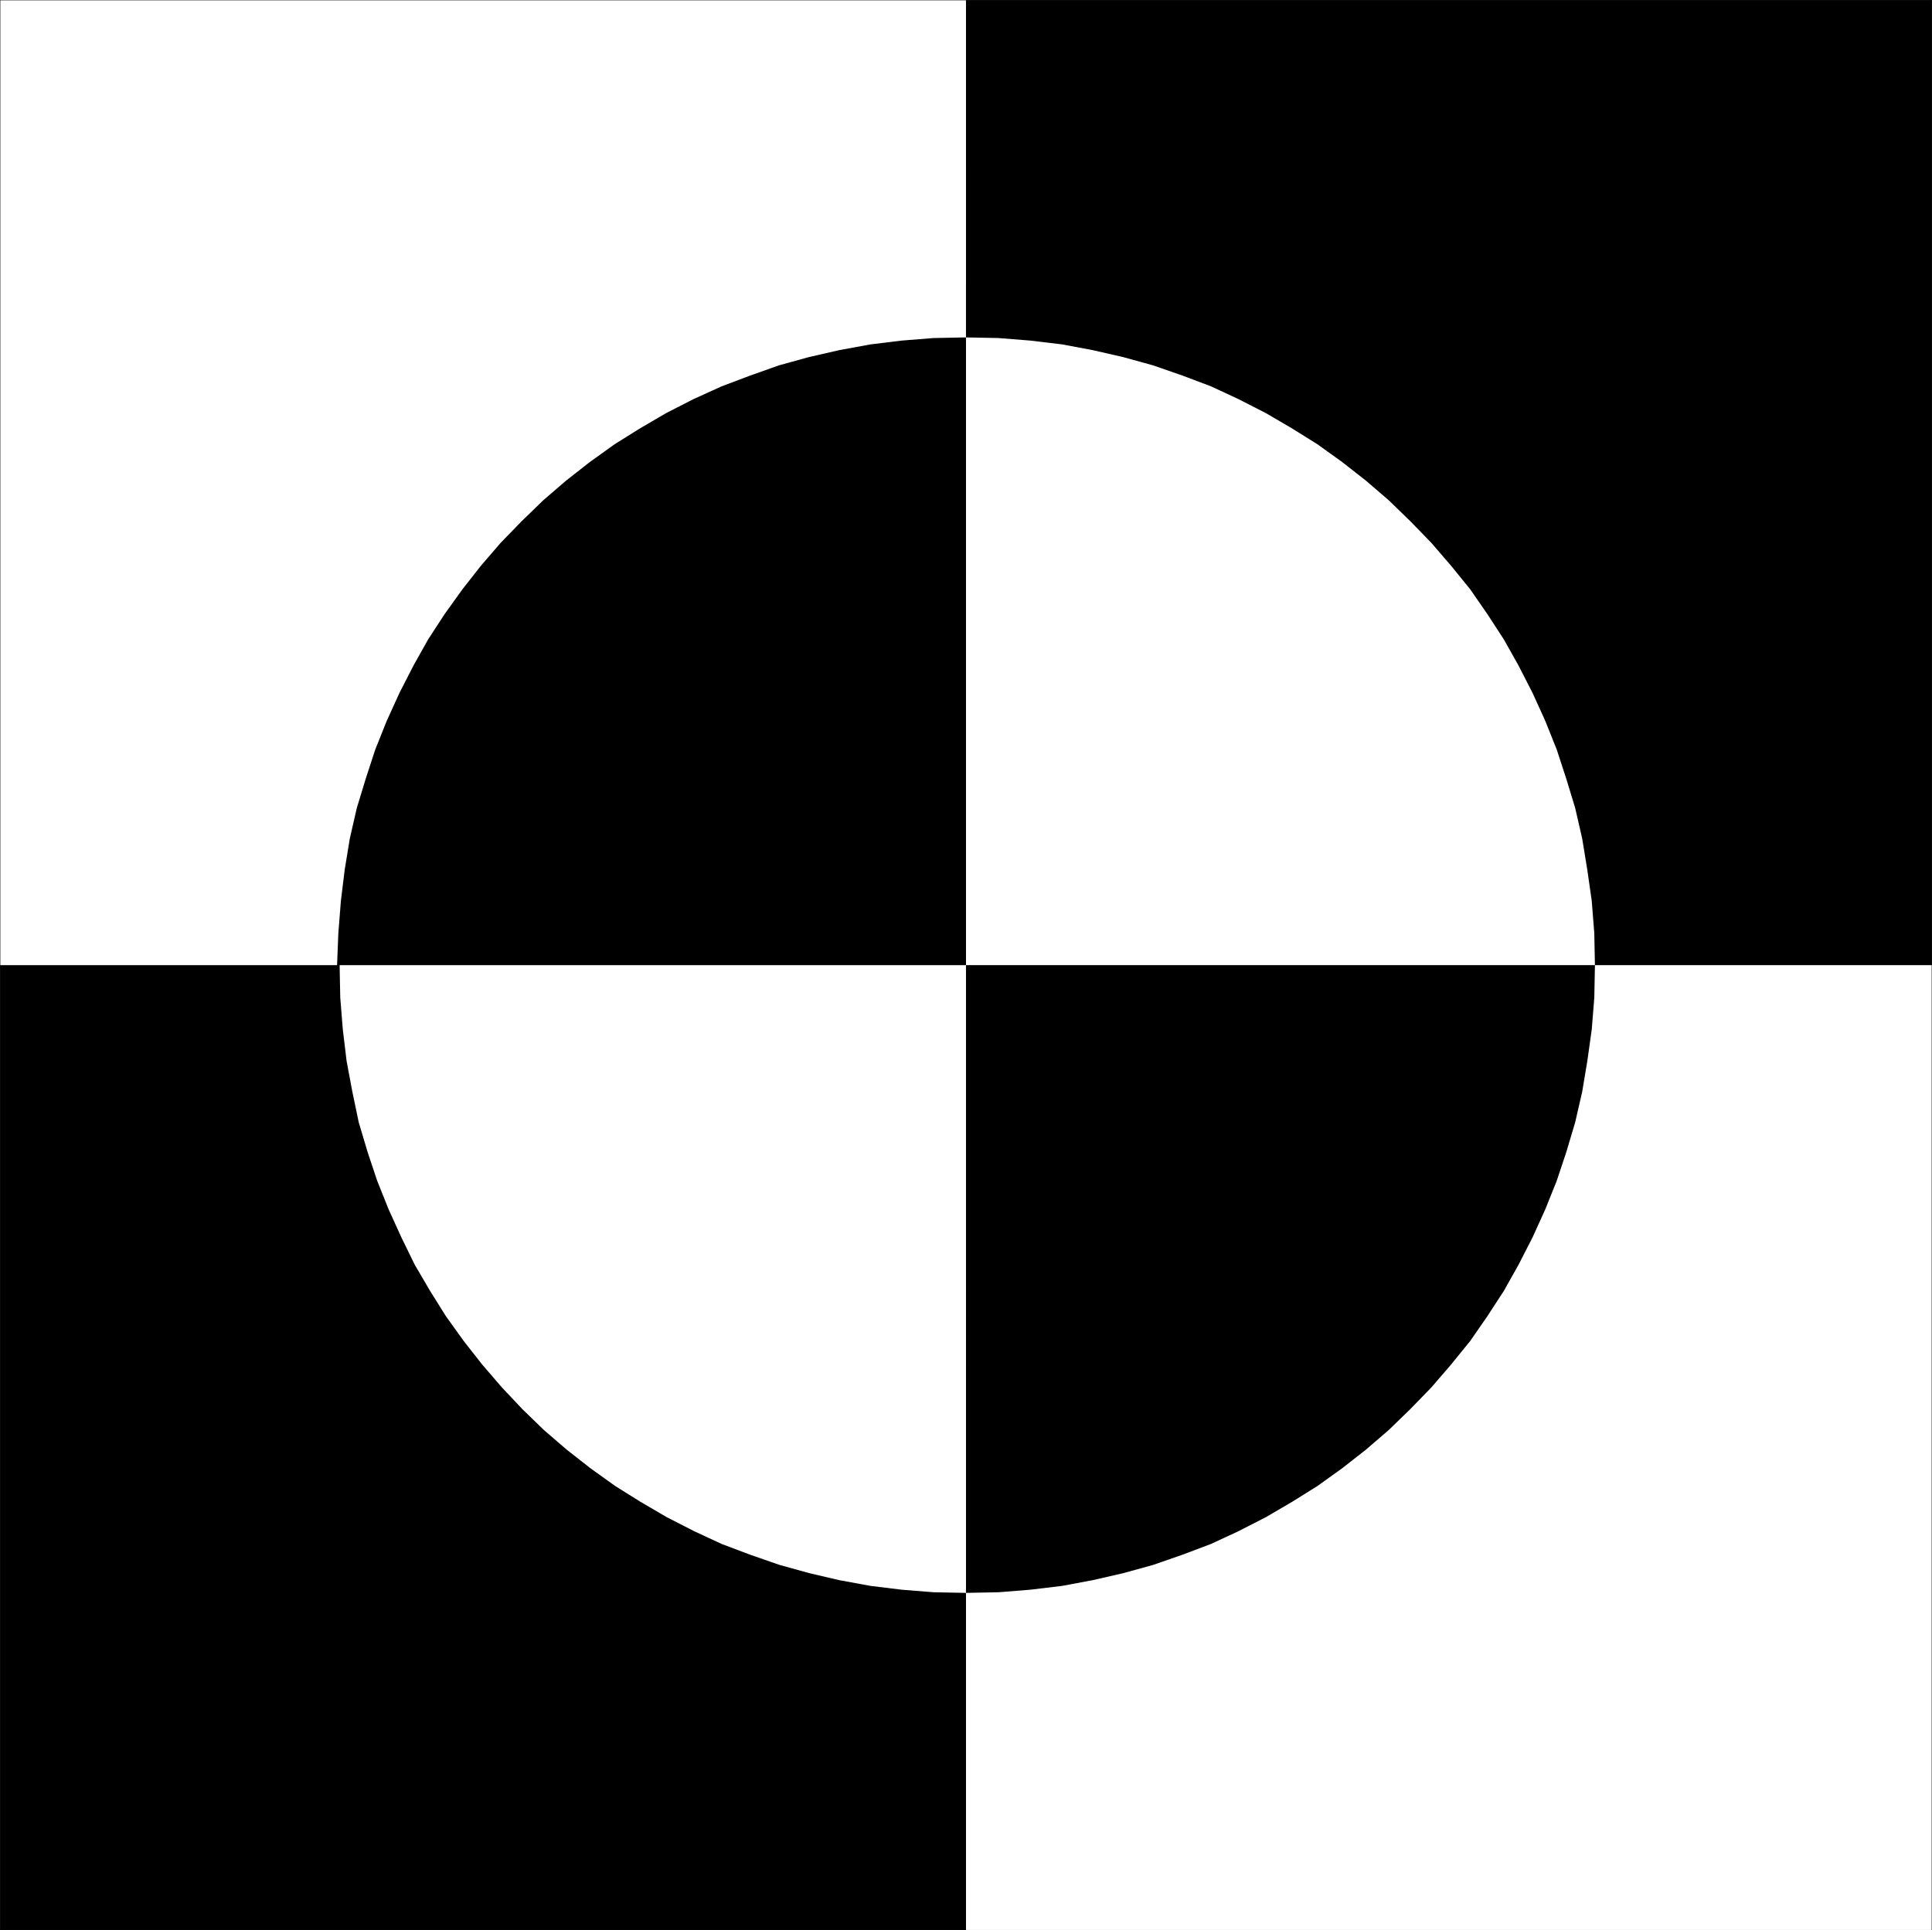 <?xml version="1.0" encoding="UTF-8" standalone="no"?>
<svg
   version="1.0"
   width="129.809mm"
   height="129.724mm"
   id="svg7"
   sodipodi:docname="Shape 084.wmf"
   xmlns:inkscape="http://www.inkscape.org/namespaces/inkscape"
   xmlns:sodipodi="http://sodipodi.sourceforge.net/DTD/sodipodi-0.dtd"
   xmlns="http://www.w3.org/2000/svg"
   xmlns:svg="http://www.w3.org/2000/svg">
  <rect width="100%" height="100%" fill="#808080" stroke="none"/>
  <sodipodi:namedview
     id="namedview7"
     pagecolor="#ffffff"
     bordercolor="#000000"
     borderopacity="0.25"
     inkscape:showpageshadow="2"
     inkscape:pageopacity="0.0"
     inkscape:pagecheckerboard="0"
     inkscape:deskcolor="#d1d1d1"
     inkscape:document-units="mm" />
  <defs
     id="defs1">
    <pattern
       id="WMFhbasepattern"
       patternUnits="userSpaceOnUse"
       width="6"
       height="6"
       x="0"
       y="0" />
  </defs>
  <path
     style="fill:#000000;fill-opacity:1;fill-rule:evenodd;stroke:none"
     d="M 0.081,0.081 H 490.536 V 490.216 H 0.081 Z"
     id="path1" />
  <path
     style="fill:none;stroke:#000000;stroke-width:0.162px;stroke-linecap:round;stroke-linejoin:round;stroke-miterlimit:4;stroke-dasharray:none;stroke-opacity:1"
     d="M 0.081,0.081 H 490.536 V 490.216 H 0.081 V 0.081"
     id="path2" />
  <path
     style="fill:#ffffff;fill-opacity:1;fill-rule:evenodd;stroke:none"
     d="M 245.309,245.149 H 490.536 V 490.216 H 245.309 Z"
     id="path3" />
  <path
     style="fill:#ffffff;fill-opacity:1;fill-rule:evenodd;stroke:none"
     d="M 245.309,0.081 H 0.081 V 245.149 H 85.595 l 0.323,-8.077 0.647,-8.239 0.97,-7.916 1.293,-7.916 1.778,-7.754 2.263,-7.431 2.425,-7.431 2.91,-7.27 3.233,-7.108 3.556,-6.947 3.718,-6.623 4.203,-6.462 4.526,-6.3 4.688,-5.977 5.011,-5.816 5.335,-5.493 5.496,-5.331 5.82,-5.008 5.981,-4.685 6.304,-4.523 6.466,-4.039 6.628,-3.877 6.951,-3.554 7.113,-3.231 7.274,-2.746 7.274,-2.585 7.598,-2.1 7.759,-1.777 7.921,-1.454 7.921,-0.969 8.083,-0.646 8.244,-0.162 z"
     id="path4" />
  <path
     style="fill:#ffffff;fill-opacity:1;fill-rule:evenodd;stroke:none"
     d="m 86.242,245.149 0.162,8.239 0.647,8.077 0.97,8.077 1.455,7.754 1.617,7.754 2.263,7.593 2.425,7.27 2.91,7.27 3.233,7.108 3.395,6.947 3.88,6.623 4.041,6.462 4.526,6.3 4.688,5.977 5.011,5.816 5.173,5.493 5.496,5.331 5.82,5.008 5.981,4.685 6.304,4.523 6.466,4.039 6.628,3.877 6.951,3.554 6.951,3.231 7.274,2.746 7.436,2.585 7.598,2.1 7.598,1.777 7.921,1.454 7.921,0.969 8.083,0.646 8.244,0.162 v -159.447 z"
     id="path5" />
  <path
     style="fill:#ffffff;fill-opacity:1;fill-rule:evenodd;stroke:none"
     d="m 245.309,85.701 8.244,0.162 8.083,0.646 8.083,0.969 7.759,1.454 7.759,1.777 7.598,2.1 7.436,2.585 7.274,2.746 6.951,3.231 6.951,3.554 6.628,3.877 6.466,4.039 6.304,4.523 5.981,4.685 5.82,5.008 5.496,5.331 5.335,5.493 5.011,5.816 4.85,5.977 4.365,6.3 4.203,6.462 3.718,6.623 3.556,6.947 3.233,7.108 2.91,7.27 2.425,7.431 2.263,7.431 1.778,7.754 1.293,7.916 1.132,7.916 0.647,8.239 0.162,8.077 H 245.309 Z"
     id="path6" />
  <path
     style="fill:#000000;fill-opacity:1;fill-rule:evenodd;stroke:none"
     d="m 245.309,245.149 h 159.713 l -0.162,8.239 -0.647,8.077 -1.132,8.077 -1.293,7.754 -1.778,7.754 -2.263,7.593 -2.425,7.27 -2.91,7.27 -3.233,7.108 -3.556,6.947 -3.718,6.623 -4.203,6.462 -4.365,6.3 -4.85,5.977 -5.011,5.816 -5.335,5.493 -5.496,5.331 -5.82,5.008 -5.981,4.685 -6.304,4.523 -6.466,4.039 -6.628,3.877 -6.951,3.554 -6.951,3.231 -7.274,2.746 -7.436,2.585 -7.598,2.1 -7.759,1.777 -7.759,1.454 -8.083,0.969 -8.083,0.646 -8.244,0.162 z"
     id="path7" />
</svg>
